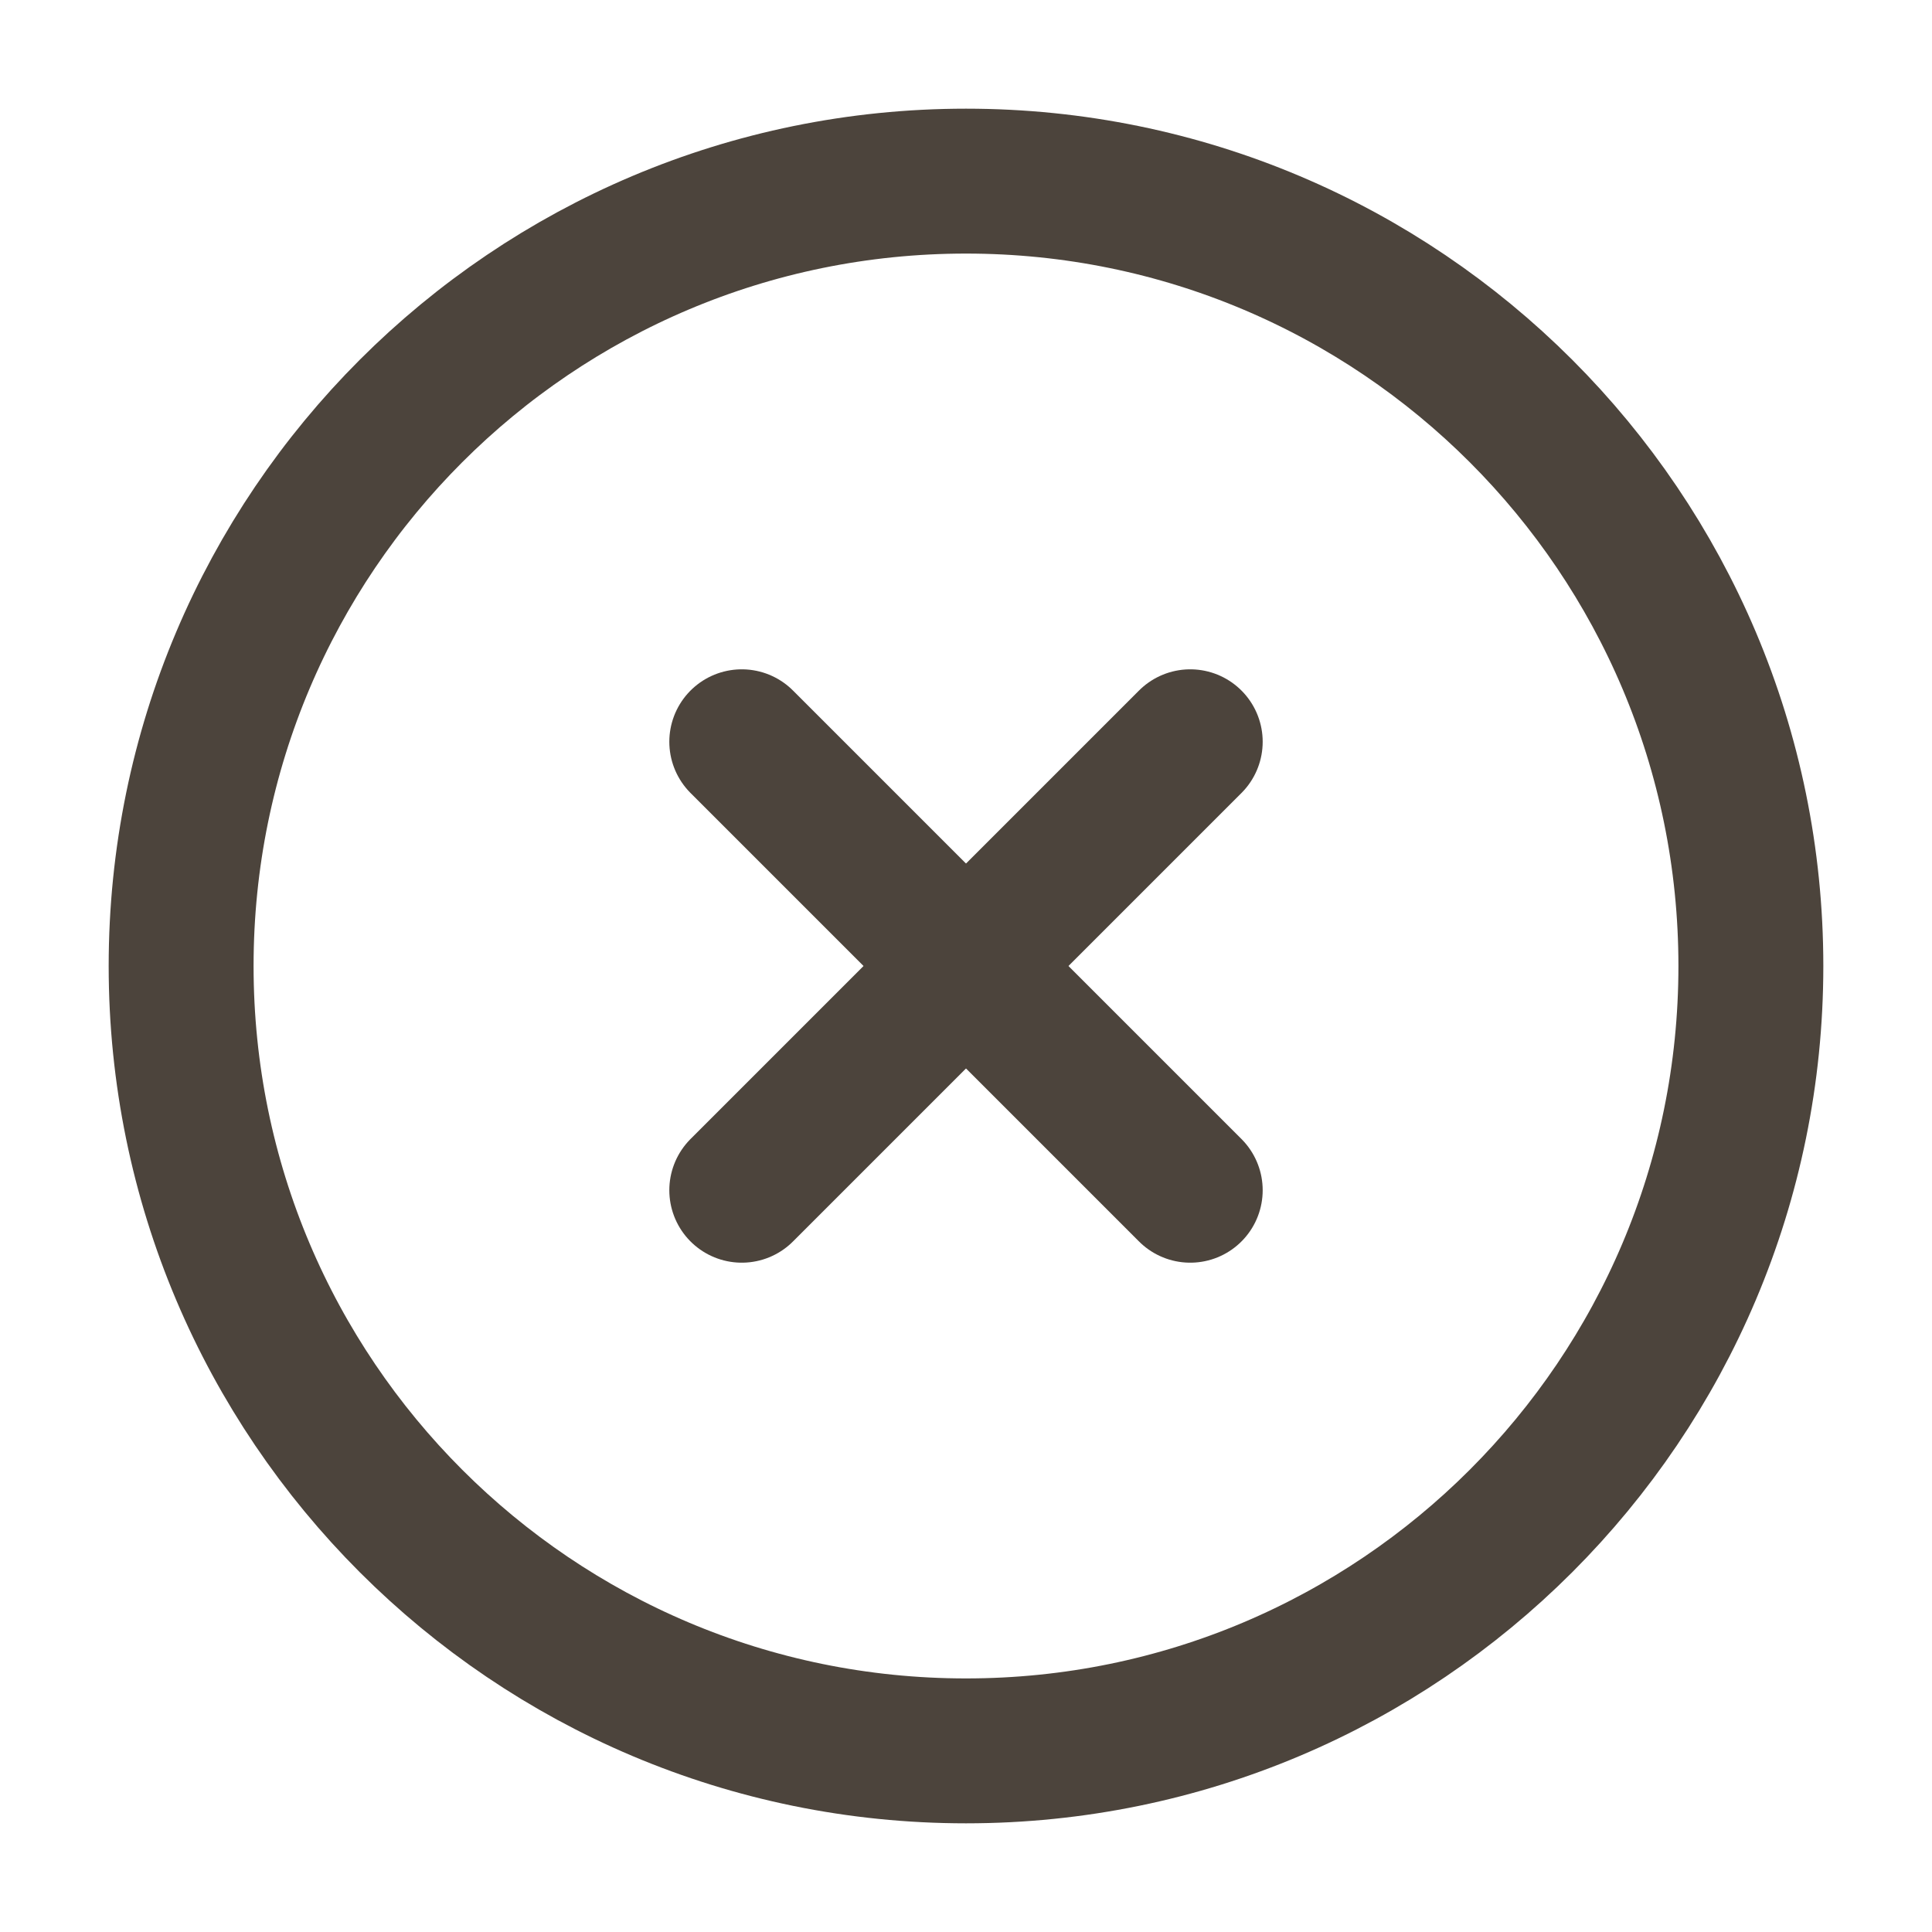 <svg width="16" height="16" viewBox="0 0 16 16" fill="none" xmlns="http://www.w3.org/2000/svg">
<g id="Group 2045">
<path id="Vector" d="M8 14.5C11.59 14.5 14.5 11.59 14.5 8C14.5 4.41 11.59 1.5 8 1.5C4.41 1.5 1.5 4.41 1.5 8C1.5 11.59 4.41 14.5 8 14.5Z" stroke="#4C443C" stroke-width="1.2" stroke-miterlimit="10"/>
<path id="Vector_2" d="M9.857 6.143L6.143 9.857" stroke="#4C443C" stroke-width="1.2" stroke-linecap="round" stroke-linejoin="round"/>
<path id="Vector_3" d="M9.857 9.857L6.143 6.143" stroke="#4C443C" stroke-width="1.2" stroke-linecap="round" stroke-linejoin="round"/>
</g>
</svg>
